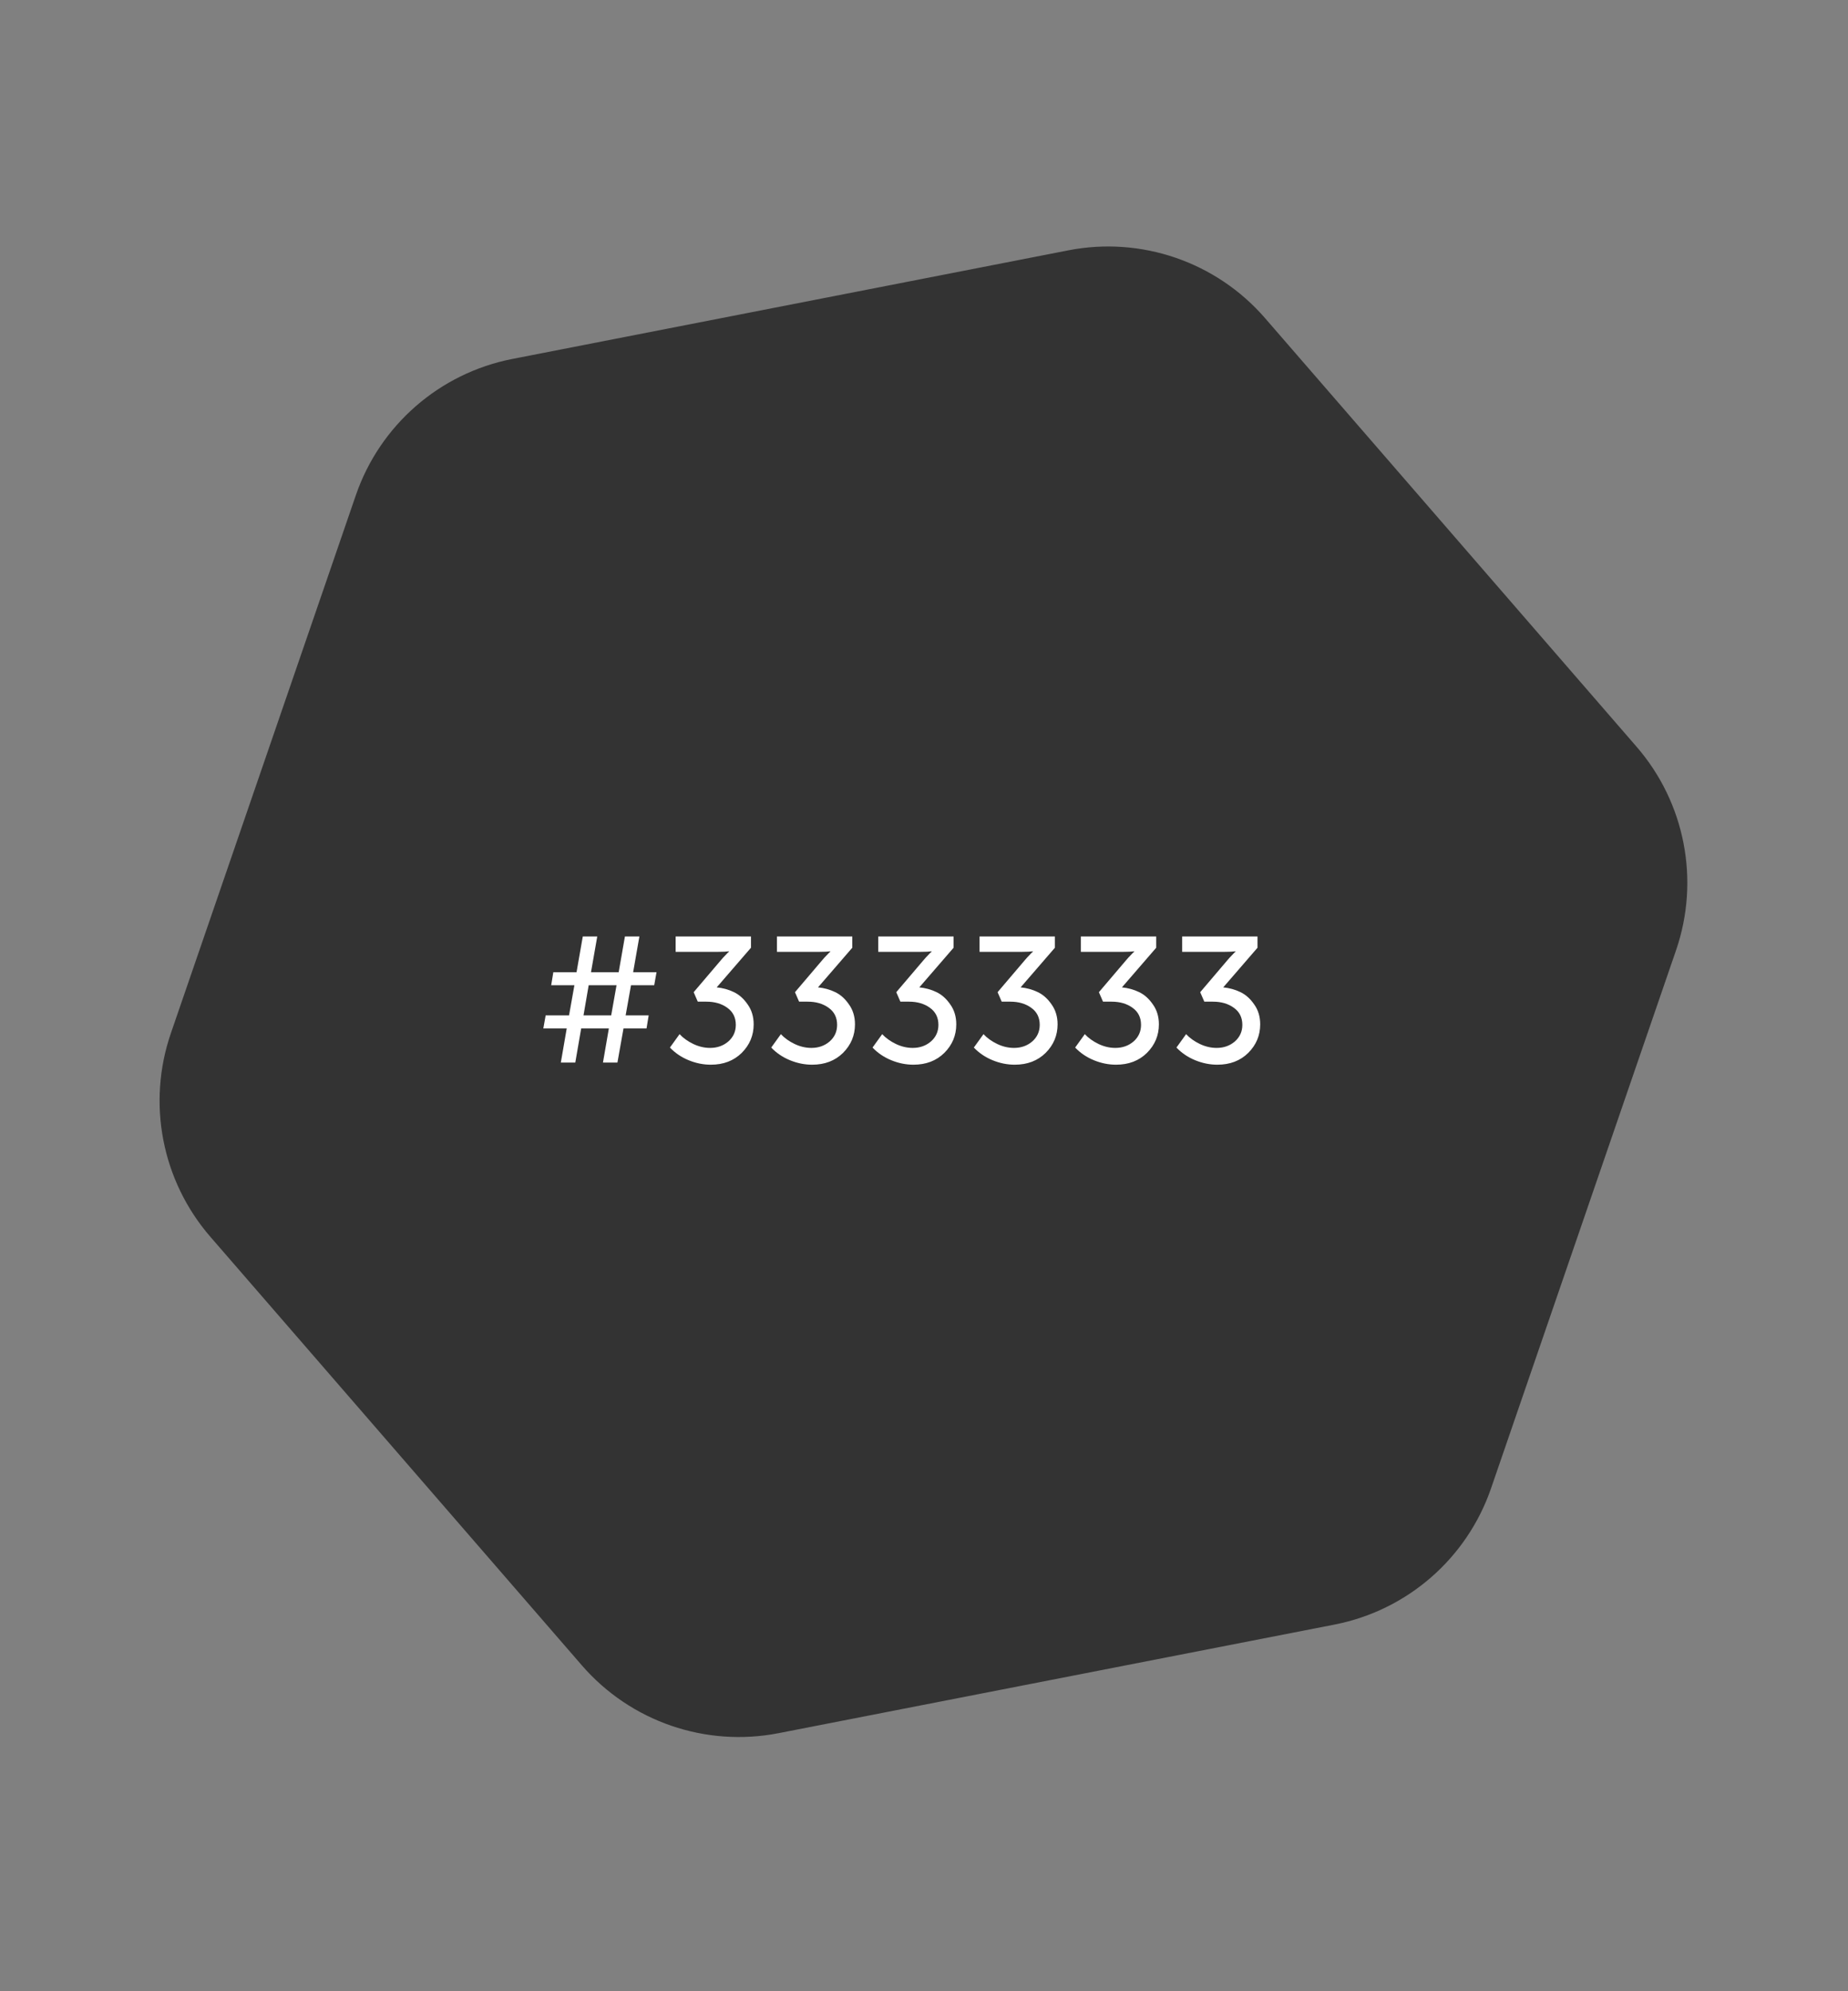 <?xml version="1.0" encoding="UTF-8"?> <svg xmlns="http://www.w3.org/2000/svg" width="207" height="223" viewBox="0 0 207 223" fill="none"><rect x="0" y="0" width="207" height="223" fill="#808080" stroke="none"/> <path fill-rule="evenodd" clip-rule="evenodd" d="M119.667 28.037C127.841 26.44 136.244 29.336 141.7 35.628L183.317 83.629C188.751 89.897 190.435 98.584 187.738 106.429L167.019 166.679C164.318 174.533 157.634 180.351 149.483 181.943L87.212 194.105C79.038 195.702 70.635 192.806 65.179 186.514L23.562 138.513C18.128 132.245 16.443 123.558 19.141 115.713L39.859 55.464C42.56 47.609 49.244 41.791 57.396 40.199L119.667 28.037Z" fill="#333333"></path> <path d="M62.82 119L63.48 115.18H60.86L61.12 113.72H63.74L64.34 110.34H61.74L61.98 108.88H64.58L65.28 104.88H66.9L66.2 108.88H69.3L70 104.88H71.62L70.92 108.88H73.54L73.28 110.34H70.68L70.08 113.72H72.66L72.42 115.18H69.84L69.16 119H67.54L68.2 115.18H65.1L64.44 119H62.82ZM65.36 113.72H68.46L69.06 110.34H65.94L65.36 113.72ZM75.04 117.32L76.12 115.82C76.534 116.26 77.047 116.627 77.66 116.92C78.273 117.213 78.9 117.36 79.54 117.36C80.34 117.36 81.02 117.12 81.58 116.64C82.14 116.147 82.42 115.527 82.42 114.78C82.42 113.953 82.1 113.313 81.46 112.86C80.834 112.407 80.053 112.18 79.12 112.18H78.16L77.7 111.12L80.78 107.5C80.913 107.34 81.053 107.187 81.2 107.04C81.347 106.88 81.46 106.76 81.54 106.68L81.66 106.58V106.54C81.38 106.58 80.98 106.6 80.46 106.6H75.68V104.88H84.12V106.14L80.28 110.58C80.96 110.647 81.594 110.82 82.18 111.1C82.78 111.38 83.3 111.84 83.74 112.48C84.194 113.107 84.42 113.853 84.42 114.72C84.42 115.96 83.974 117.027 83.08 117.92C82.187 118.8 81.034 119.24 79.62 119.24C78.78 119.24 77.954 119.073 77.14 118.74C76.327 118.407 75.627 117.933 75.04 117.32ZM86.388 117.32L87.468 115.82C87.881 116.26 88.394 116.627 89.008 116.92C89.621 117.213 90.248 117.36 90.888 117.36C91.688 117.36 92.368 117.12 92.928 116.64C93.488 116.147 93.768 115.527 93.768 114.78C93.768 113.953 93.448 113.313 92.808 112.86C92.181 112.407 91.401 112.18 90.468 112.18H89.508L89.048 111.12L92.128 107.5C92.261 107.34 92.401 107.187 92.548 107.04C92.695 106.88 92.808 106.76 92.888 106.68L93.008 106.58V106.54C92.728 106.58 92.328 106.6 91.808 106.6H87.028V104.88H95.468V106.14L91.628 110.58C92.308 110.647 92.941 110.82 93.528 111.1C94.128 111.38 94.648 111.84 95.088 112.48C95.541 113.107 95.768 113.853 95.768 114.72C95.768 115.96 95.321 117.027 94.428 117.92C93.534 118.8 92.381 119.24 90.968 119.24C90.128 119.24 89.301 119.073 88.488 118.74C87.674 118.407 86.975 117.933 86.388 117.32ZM97.736 117.32L98.816 115.82C99.229 116.26 99.742 116.627 100.355 116.92C100.969 117.213 101.595 117.36 102.235 117.36C103.035 117.36 103.715 117.12 104.275 116.64C104.835 116.147 105.115 115.527 105.115 114.78C105.115 113.953 104.795 113.313 104.155 112.86C103.529 112.407 102.749 112.18 101.815 112.18H100.855L100.395 111.12L103.475 107.5C103.609 107.34 103.749 107.187 103.895 107.04C104.042 106.88 104.155 106.76 104.235 106.68L104.355 106.58V106.54C104.075 106.58 103.675 106.6 103.155 106.6H98.376V104.88H106.815V106.14L102.975 110.58C103.655 110.647 104.289 110.82 104.875 111.1C105.475 111.38 105.995 111.84 106.435 112.48C106.889 113.107 107.115 113.853 107.115 114.72C107.115 115.96 106.669 117.027 105.775 117.92C104.882 118.8 103.729 119.24 102.315 119.24C101.475 119.24 100.649 119.073 99.835 118.74C99.022 118.407 98.322 117.933 97.736 117.32ZM109.083 117.32L110.163 115.82C110.576 116.26 111.09 116.627 111.703 116.92C112.316 117.213 112.943 117.36 113.583 117.36C114.383 117.36 115.063 117.12 115.623 116.64C116.183 116.147 116.463 115.527 116.463 114.78C116.463 113.953 116.143 113.313 115.503 112.86C114.876 112.407 114.096 112.18 113.163 112.18H112.203L111.743 111.12L114.823 107.5C114.956 107.34 115.096 107.187 115.243 107.04C115.39 106.88 115.503 106.76 115.583 106.68L115.703 106.58V106.54C115.423 106.58 115.023 106.6 114.503 106.6H109.723V104.88H118.163V106.14L114.323 110.58C115.003 110.647 115.636 110.82 116.223 111.1C116.823 111.38 117.343 111.84 117.783 112.48C118.236 113.107 118.463 113.853 118.463 114.72C118.463 115.96 118.016 117.027 117.123 117.92C116.23 118.8 115.076 119.24 113.663 119.24C112.823 119.24 111.996 119.073 111.183 118.74C110.37 118.407 109.67 117.933 109.083 117.32ZM120.431 117.32L121.511 115.82C121.924 116.26 122.437 116.627 123.051 116.92C123.664 117.213 124.291 117.36 124.931 117.36C125.731 117.36 126.411 117.12 126.971 116.64C127.531 116.147 127.811 115.527 127.811 114.78C127.811 113.953 127.491 113.313 126.851 112.86C126.224 112.407 125.444 112.18 124.511 112.18H123.551L123.091 111.12L126.171 107.5C126.304 107.34 126.444 107.187 126.591 107.04C126.737 106.88 126.851 106.76 126.931 106.68L127.051 106.58V106.54C126.771 106.58 126.371 106.6 125.851 106.6H121.071V104.88H129.511V106.14L125.671 110.58C126.351 110.647 126.984 110.82 127.571 111.1C128.171 111.38 128.691 111.84 129.131 112.48C129.584 113.107 129.811 113.853 129.811 114.72C129.811 115.96 129.364 117.027 128.471 117.92C127.577 118.8 126.424 119.24 125.011 119.24C124.171 119.24 123.344 119.073 122.531 118.74C121.717 118.407 121.017 117.933 120.431 117.32ZM131.778 117.32L132.858 115.82C133.272 116.26 133.785 116.627 134.398 116.92C135.012 117.213 135.638 117.36 136.278 117.36C137.078 117.36 137.758 117.12 138.318 116.64C138.878 116.147 139.158 115.527 139.158 114.78C139.158 113.953 138.838 113.313 138.198 112.86C137.572 112.407 136.792 112.18 135.858 112.18H134.898L134.438 111.12L137.518 107.5C137.652 107.34 137.792 107.187 137.938 107.04C138.085 106.88 138.198 106.76 138.278 106.68L138.398 106.58V106.54C138.118 106.58 137.718 106.6 137.198 106.6H132.418V104.88H140.858V106.14L137.018 110.58C137.698 110.647 138.332 110.82 138.918 111.1C139.518 111.38 140.038 111.84 140.478 112.48C140.932 113.107 141.158 113.853 141.158 114.72C141.158 115.96 140.712 117.027 139.818 117.92C138.925 118.8 137.772 119.24 136.358 119.24C135.518 119.24 134.692 119.073 133.878 118.74C133.065 118.407 132.365 117.933 131.778 117.32Z" fill="white"></path> </svg> 